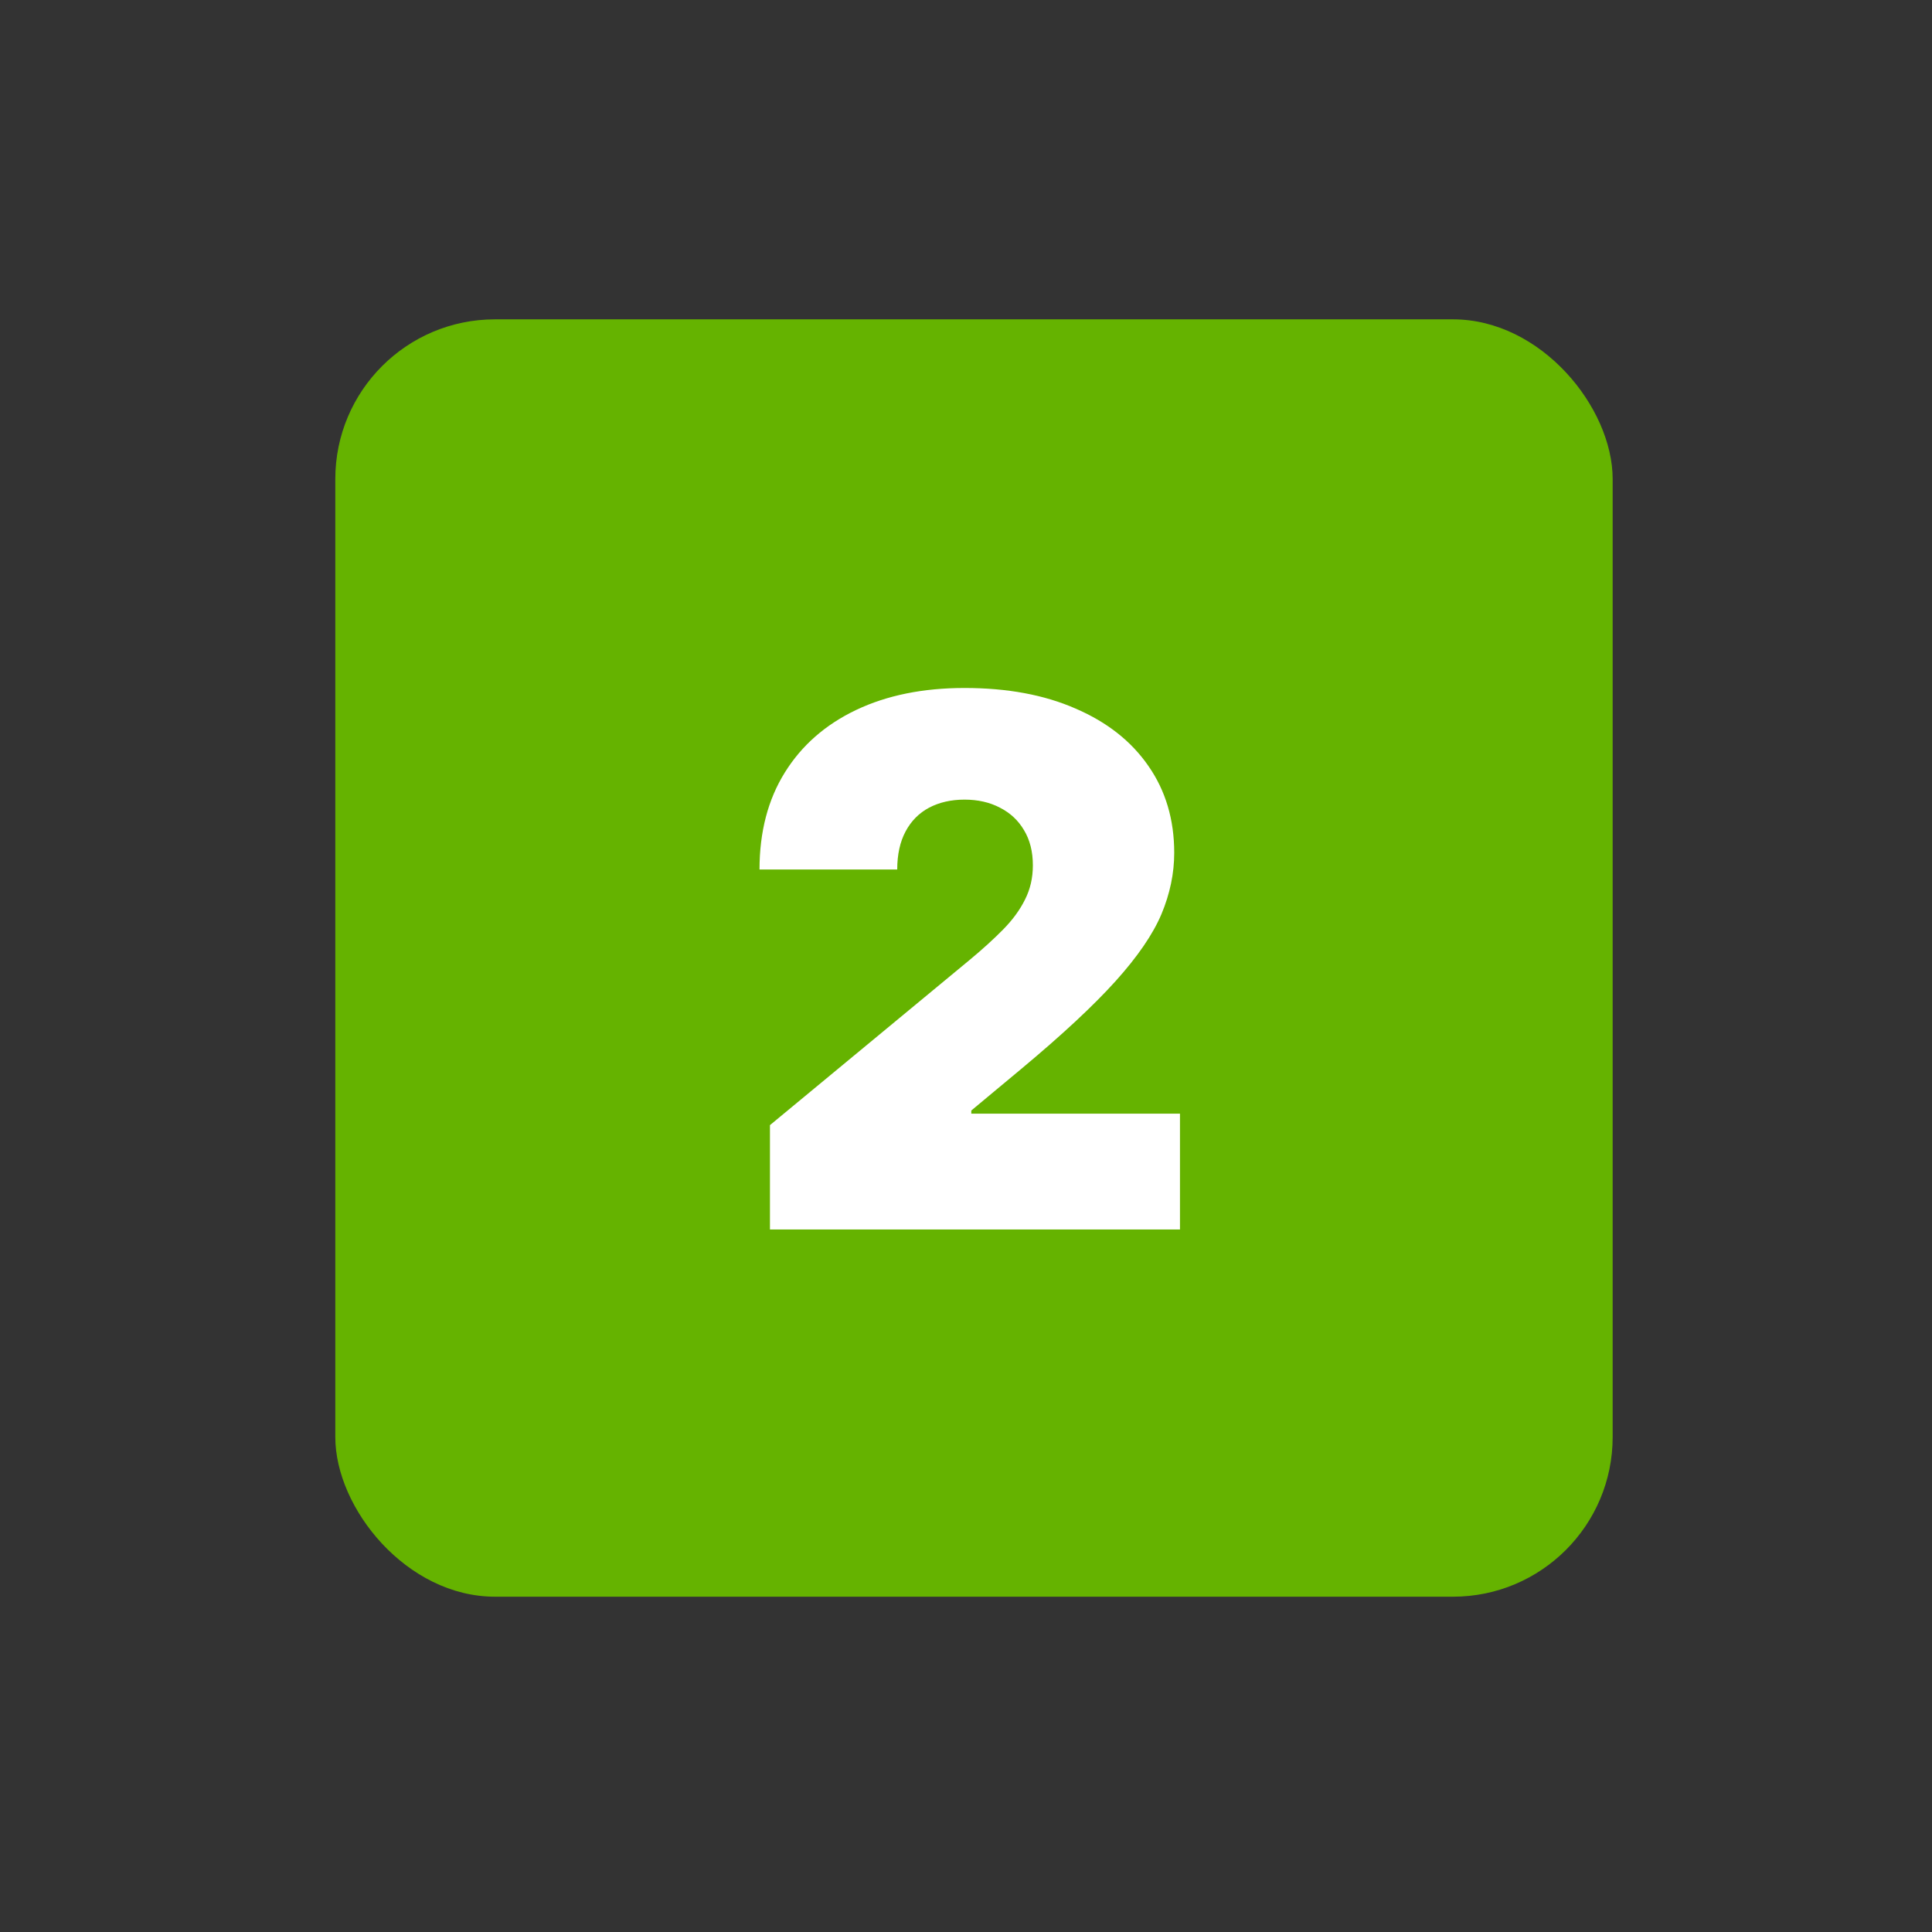 <svg width="121" height="121" viewBox="0 0 121 121" fill="none" xmlns="http://www.w3.org/2000/svg">
<rect x="0" y="0" width="121" height="121" fill="#333333" stroke="none"/>
<rect x="21" y="20" width="80" height="80" rx="10" fill="#65B300"/>
<path d="M48.222 77V70.466L60.702 60.142C61.529 59.456 62.237 58.813 62.825 58.215C63.424 57.605 63.882 56.978 64.197 56.336C64.524 55.693 64.688 54.98 64.688 54.196C64.688 53.336 64.502 52.601 64.132 51.991C63.773 51.381 63.272 50.913 62.629 50.586C61.987 50.248 61.246 50.08 60.408 50.08C59.569 50.08 58.829 50.248 58.186 50.586C57.554 50.923 57.064 51.419 56.716 52.072C56.367 52.726 56.193 53.521 56.193 54.457H47.568C47.568 52.105 48.096 50.08 49.153 48.381C50.209 46.682 51.701 45.375 53.629 44.46C55.556 43.545 57.816 43.088 60.408 43.088C63.087 43.088 65.406 43.518 67.367 44.379C69.338 45.228 70.857 46.426 71.924 47.972C73.002 49.519 73.541 51.332 73.541 53.412C73.541 54.697 73.274 55.977 72.741 57.251C72.207 58.514 71.249 59.913 69.866 61.449C68.483 62.984 66.517 64.814 63.969 66.938L60.832 69.551V69.747H73.901V77H48.222Z" fill="white"/>
</svg>
